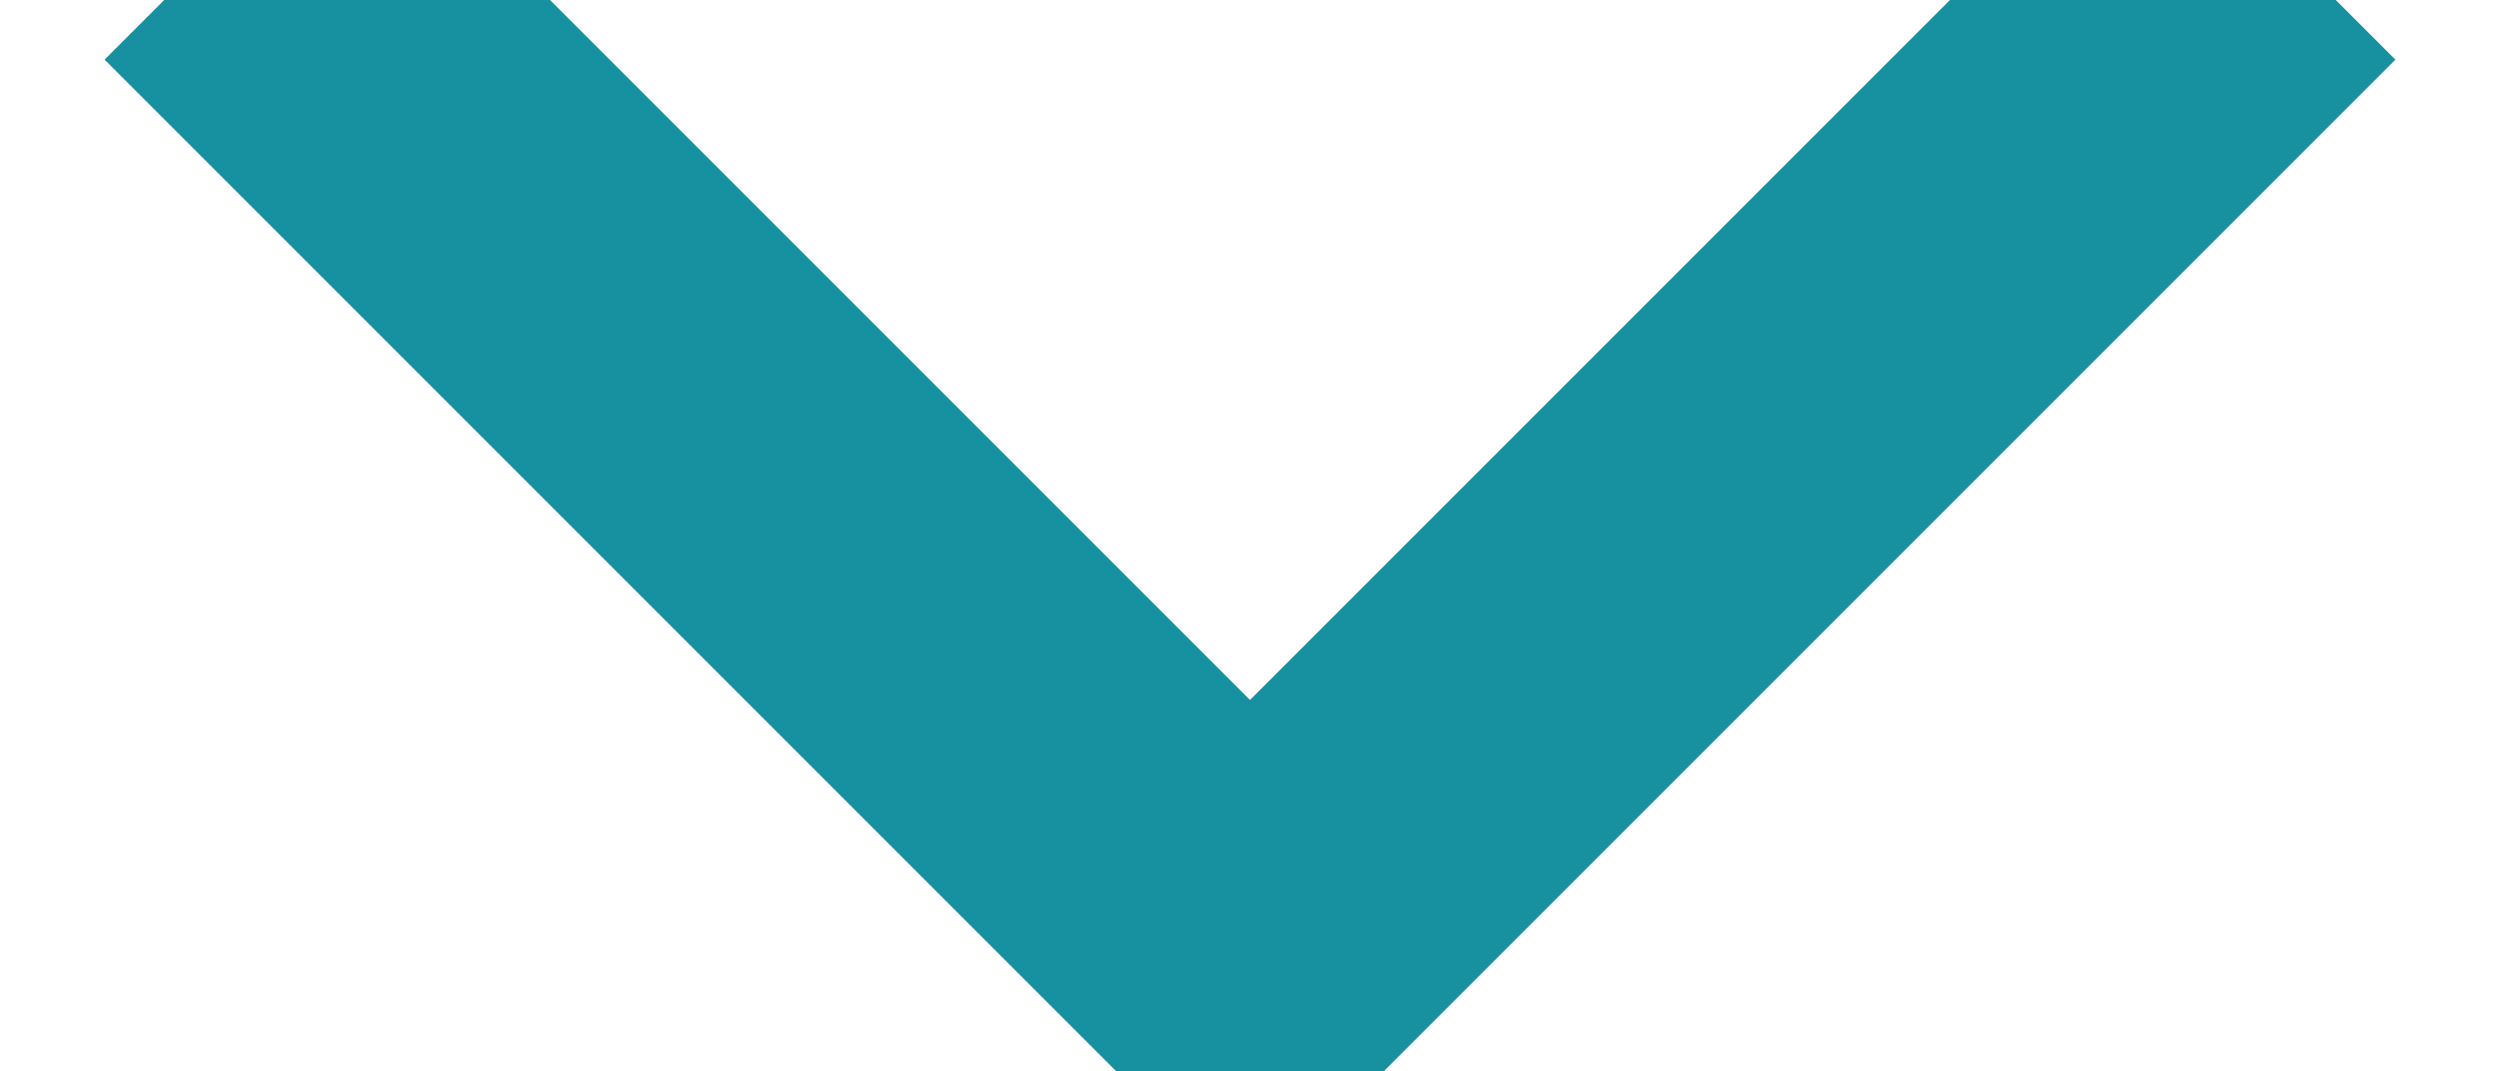 <?xml version="1.0" encoding="UTF-8"?>
<svg width="7px" height="3px" viewBox="0 0 7 3" version="1.1" xmlns="http://www.w3.org/2000/svg" xmlns:xlink="http://www.w3.org/1999/xlink">
    <!-- Generator: Sketch 57.1 (83088) - https://sketch.com -->
    <title>Path 3</title>
    <desc>Created with Sketch.</desc>
    <g id="MAQUETTES" stroke="none" stroke-width="1" fill="none" fill-rule="evenodd" stroke-linecap="square">
        <g id="03-SINFORMER-B-GUIDES_ETUDES" transform="translate(-911, -654)" stroke="#1790A0">
            <g id="Group-7" transform="translate(438, 642)">
                <g id="Group-6" transform="translate(390, 0)">
                    <g id="icons/chevron-down/black" transform="translate(84, 12)">
                        <polyline id="Path-3" points="0 0.167 2.5 2.667 5 0.167"></polyline>
                    </g>
                </g>
            </g>
        </g>
    </g>
</svg>